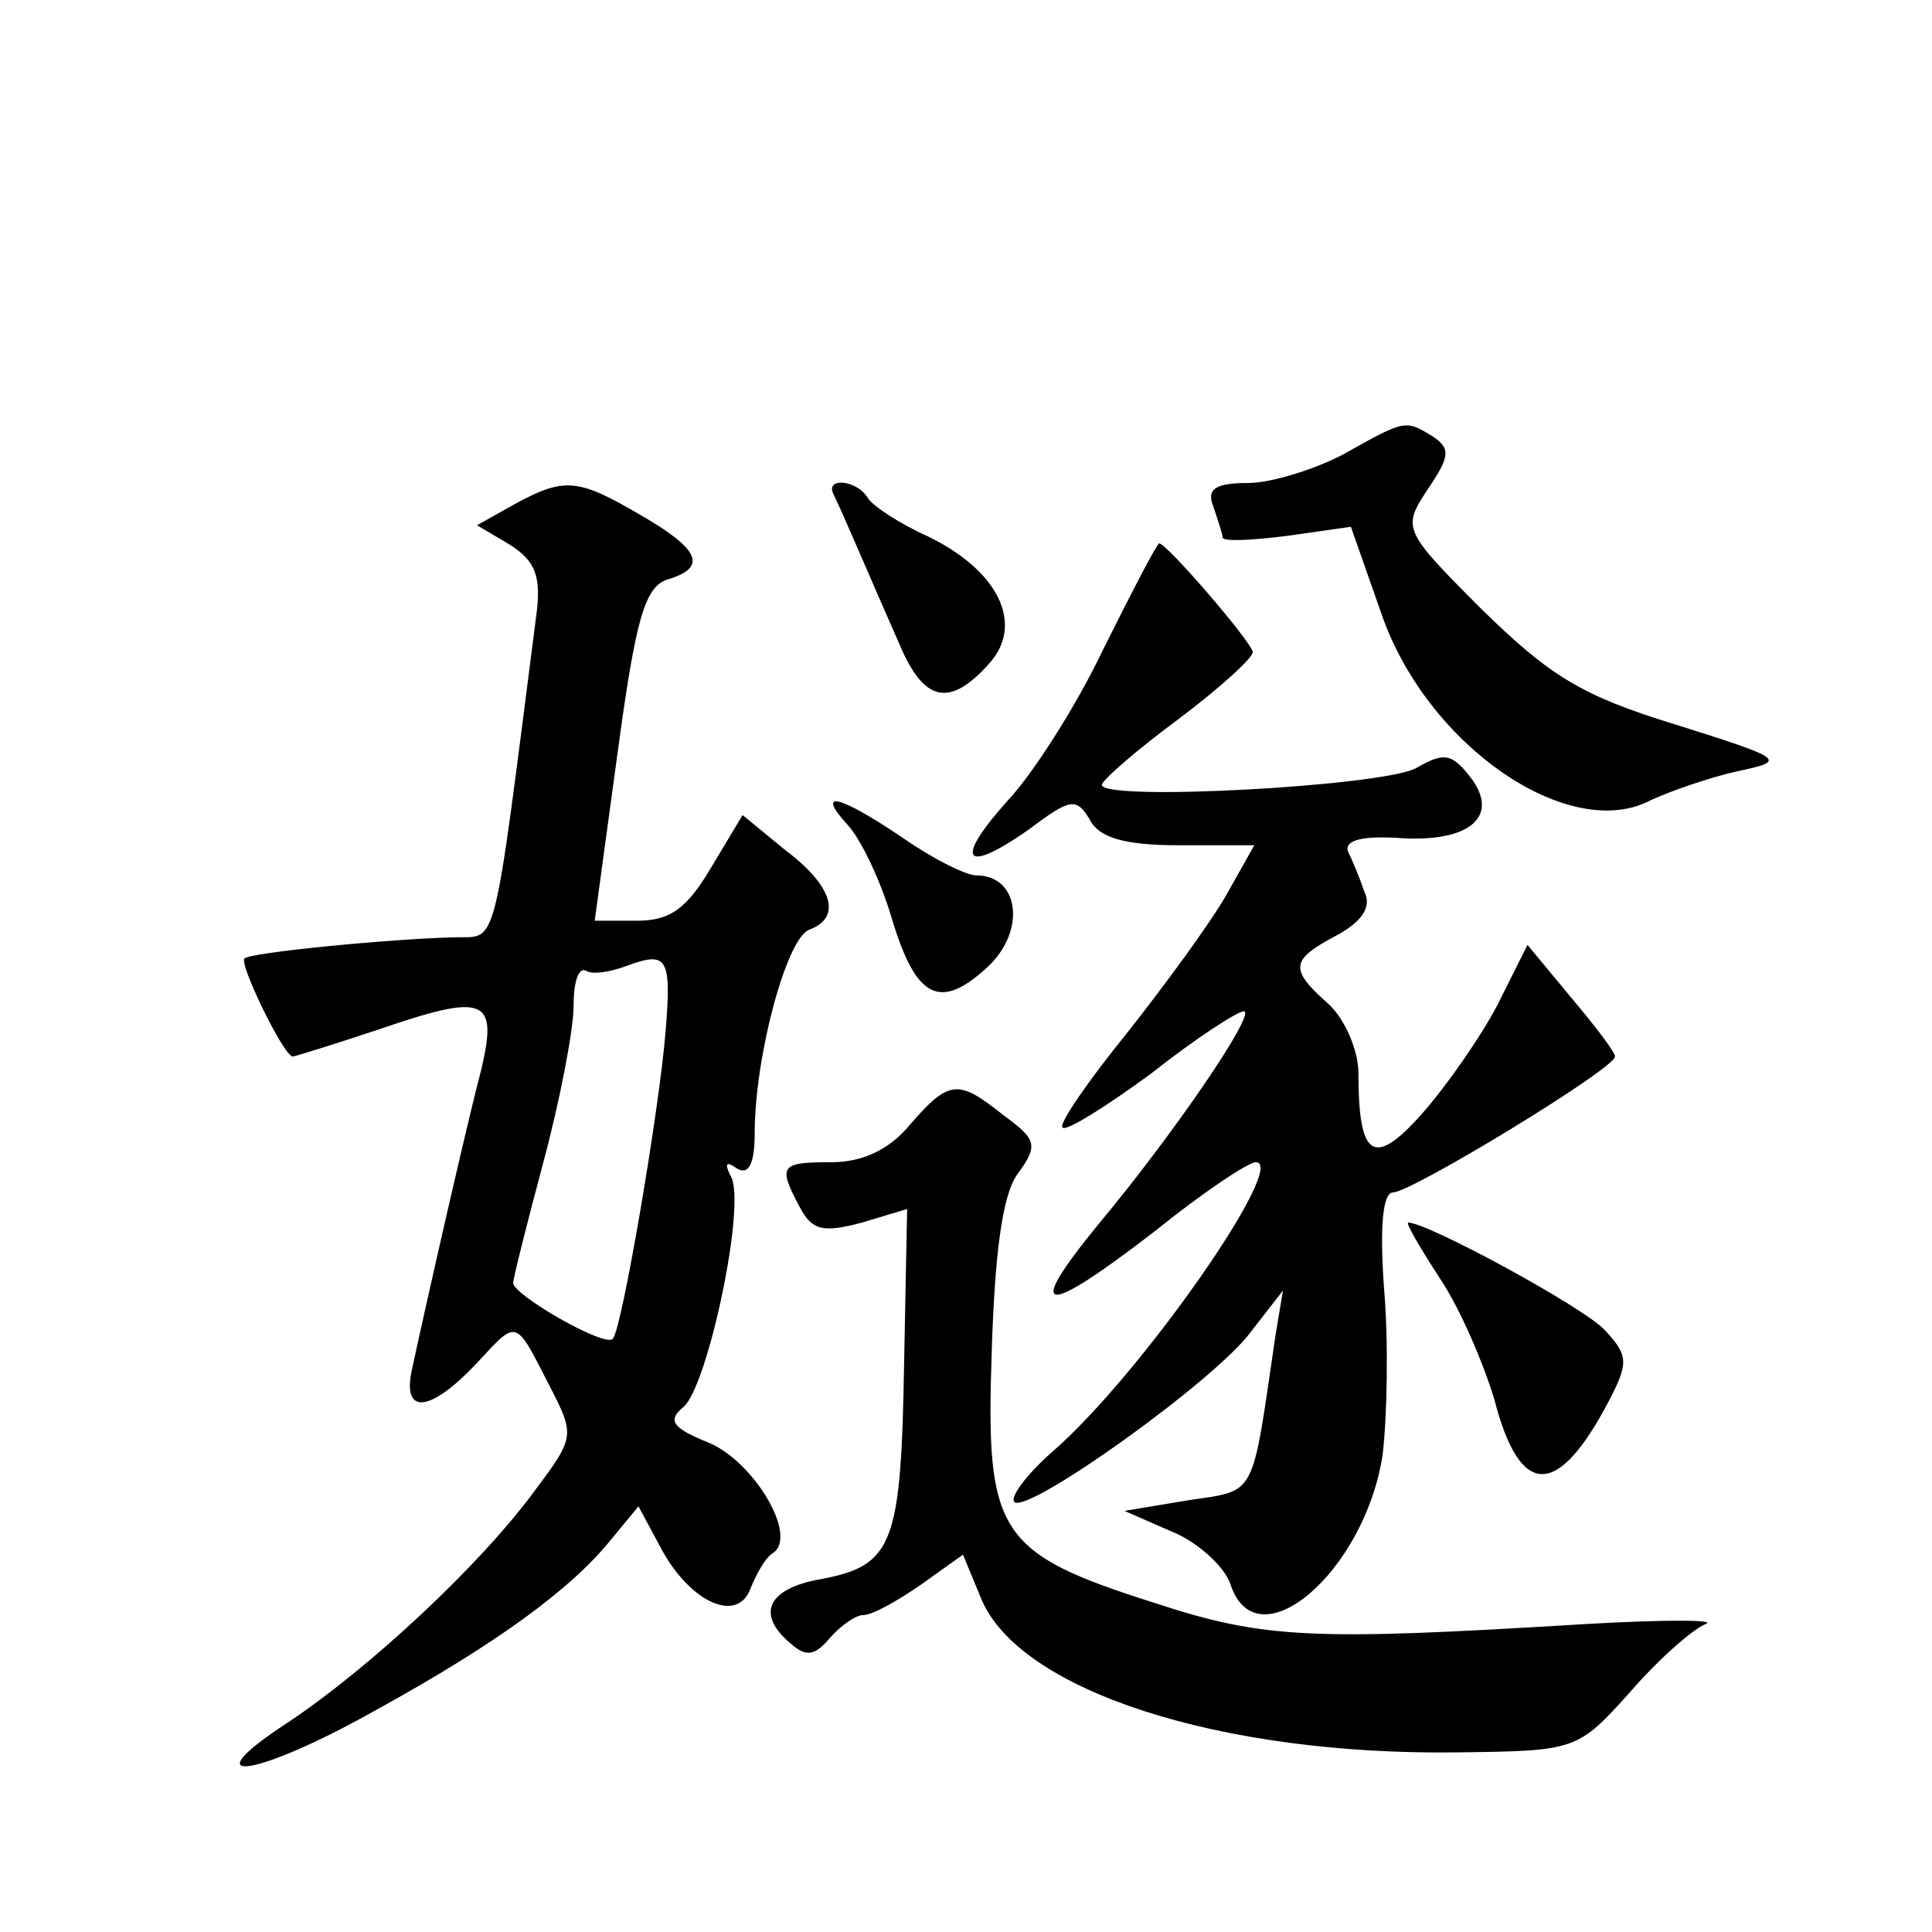 <?xml version="1.0" standalone="no"?>
<!DOCTYPE svg PUBLIC "-//W3C//DTD SVG 20010904//EN"
 "http://www.w3.org/TR/2001/REC-SVG-20010904/DTD/svg10.dtd">
<svg version="1.0" xmlns="http://www.w3.org/2000/svg"
 width="128pt" height="128pt" viewBox="0 0 128 128"
 preserveAspectRatio="xMidYMid meet">
<g transform="translate(0,128) scale(0.1,-0.1)"
fill="#0" stroke="none">
<path d="M890 979 c-19 -10 -48 -19 -63 -19 -22 0 -28 -4 -23 -16 3 -9 6 -18 6
-20 0 -3 19 -2 43 1 l42 6 20 -57 c30 -88 125 -153 179 -124 13 6 39 15 57 19 33
7 32 8 -41 31 -62 19 -83 32 -128 76 -53 53 -53 54 -36 80 15 22 15 27 3 35 -18
11 -18 11 -59 -12z M341 946 l-25 -14 22 -13 c17 -11 21 -21 17 -49 -29 -226 -25
-210 -54 -211 -42 -1 -135 -10 -139 -14 -4 -3 26 -65 32 -65 1 0 27 8 57 18 70
24 79 21 68 -26 -9 -34 -35 -148 -46 -199 -7 -31 12 -29 43 4 27 29 25 30 48 -15
17 -33 17 -34 -10 -70 -36 -49 -109 -117 -163 -153 -66 -43 -22 -37 58 8 80 44
129 80 155 112 l19 23 14 -26 c19 -37 51 -52 60 -29 4 10 10 21 15 24 17 11 -12
60 -42 73 -25 10 -28 15 -17 24 16 14 42 136 31 153 -4 8 -3 10 4 5 8 -5 12 3 12
23 0 51 21 129 36 135 22 8 16 29 -16 53 l-28 23 -21 -35 c-16 -27 -27 -35 -49
-35 l-28 0 15 110 c12 89 18 111 33 116 27 8 22 20 -18 43 -41 24 -50 25 -83 7z
m100 -349 c-4 -51 -29 -198 -35 -204 -5 -6 -66 29 -66 37 0 3 9 39 20 80 11 41
20 88 20 103 0 16 3 26 8 24 4 -3 16 -1 27 3 27 10 30 6 26 -43z M552 953 c6 -12
28 -64 44 -100 16 -38 33 -42 59 -13 24 26 7 62 -41 85 -18 8 -36 20 -39 25 -7
12 -28 14 -23 3z M731 850 c-18 -38 -47 -83 -63 -100 -36 -40 -30 -50 13 -20 28
21 32 22 41 7 6 -12 23 -17 59 -17 l50 0 -18 -32 c-10 -18 -40 -59 -66 -92 -26
-32 -46 -61 -43 -63 2 -3 29 14 59 36 29 23 57 41 61 41 9 0 -46 -81 -97 -142 -49
-60 -36 -61 39 -3 31 25 61 45 66 45 22 0 -77 -142 -135 -192 -17 -15 -28 -30 -25
-33 8 -9 134 81 157 113 l21 27 -5 -30 c-16 -109 -12 -102 -58 -109 l-42 -7 32
-14 c17 -7 34 -23 38 -34 17 -54 89 7 101 85 3 25 4 75 1 110 -3 41 -1 64 6 64
12 0 147 82 147 90 0 3 -13 20 -29 39 l-29 35 -20 -40 c-11 -21 -34 -54 -50 -72
-32 -36 -42 -29 -42 27 0 15 -9 36 -20 46 -26 23 -25 29 5 45 17 9 24 19 19 29
-3 9 -8 21 -11 27 -2 7 8 10 31 9 48 -4 70 13 51 39 -13 17 -18 18 -37 7 -23 -12
-208 -22 -208 -11 0 3 23 23 50 43 28 21 50 41 50 45 -1 7 -57 72 -62 72 -2 -1
-18 -32 -37 -70z M562 733 c9 -10 22 -38 29 -62 16 -53 32 -61 64 -31 25 24 20
60 -8 60 -7 0 -29 11 -49 25 -43 29 -58 32 -36 8z M603 535 c-14 -17 -32 -25 -52
-25 -34 0 -36 -2 -21 -30 8 -15 15 -17 41 -10 l30 9 -2 -102 c-2 -119 -7 -134 -54
-143 -36 -6 -45 -23 -21 -43 10 -9 16 -8 26 4 7 8 17 15 22 15 6 0 22 9 38 20 l28
20 12 -29 c25 -61 158 -104 315 -102 79 1 80 1 115 40 19 22 42 42 50 45 8 3 -28
3 -80 0 -180 -11 -212 -10 -285 14 -104 33 -112 46 -108 165 2 66 7 105 17 119
14 19 13 23 -9 39 -30 24 -36 24 -62 -6z M954 433 c14 -21 29 -57 36 -80 17 -66
42 -66 76 -1 13 25 13 30 -3 47 -14 15 -117 71 -130 71 -2 0 8 -17 21 -37z"/>
</g>
</svg>
